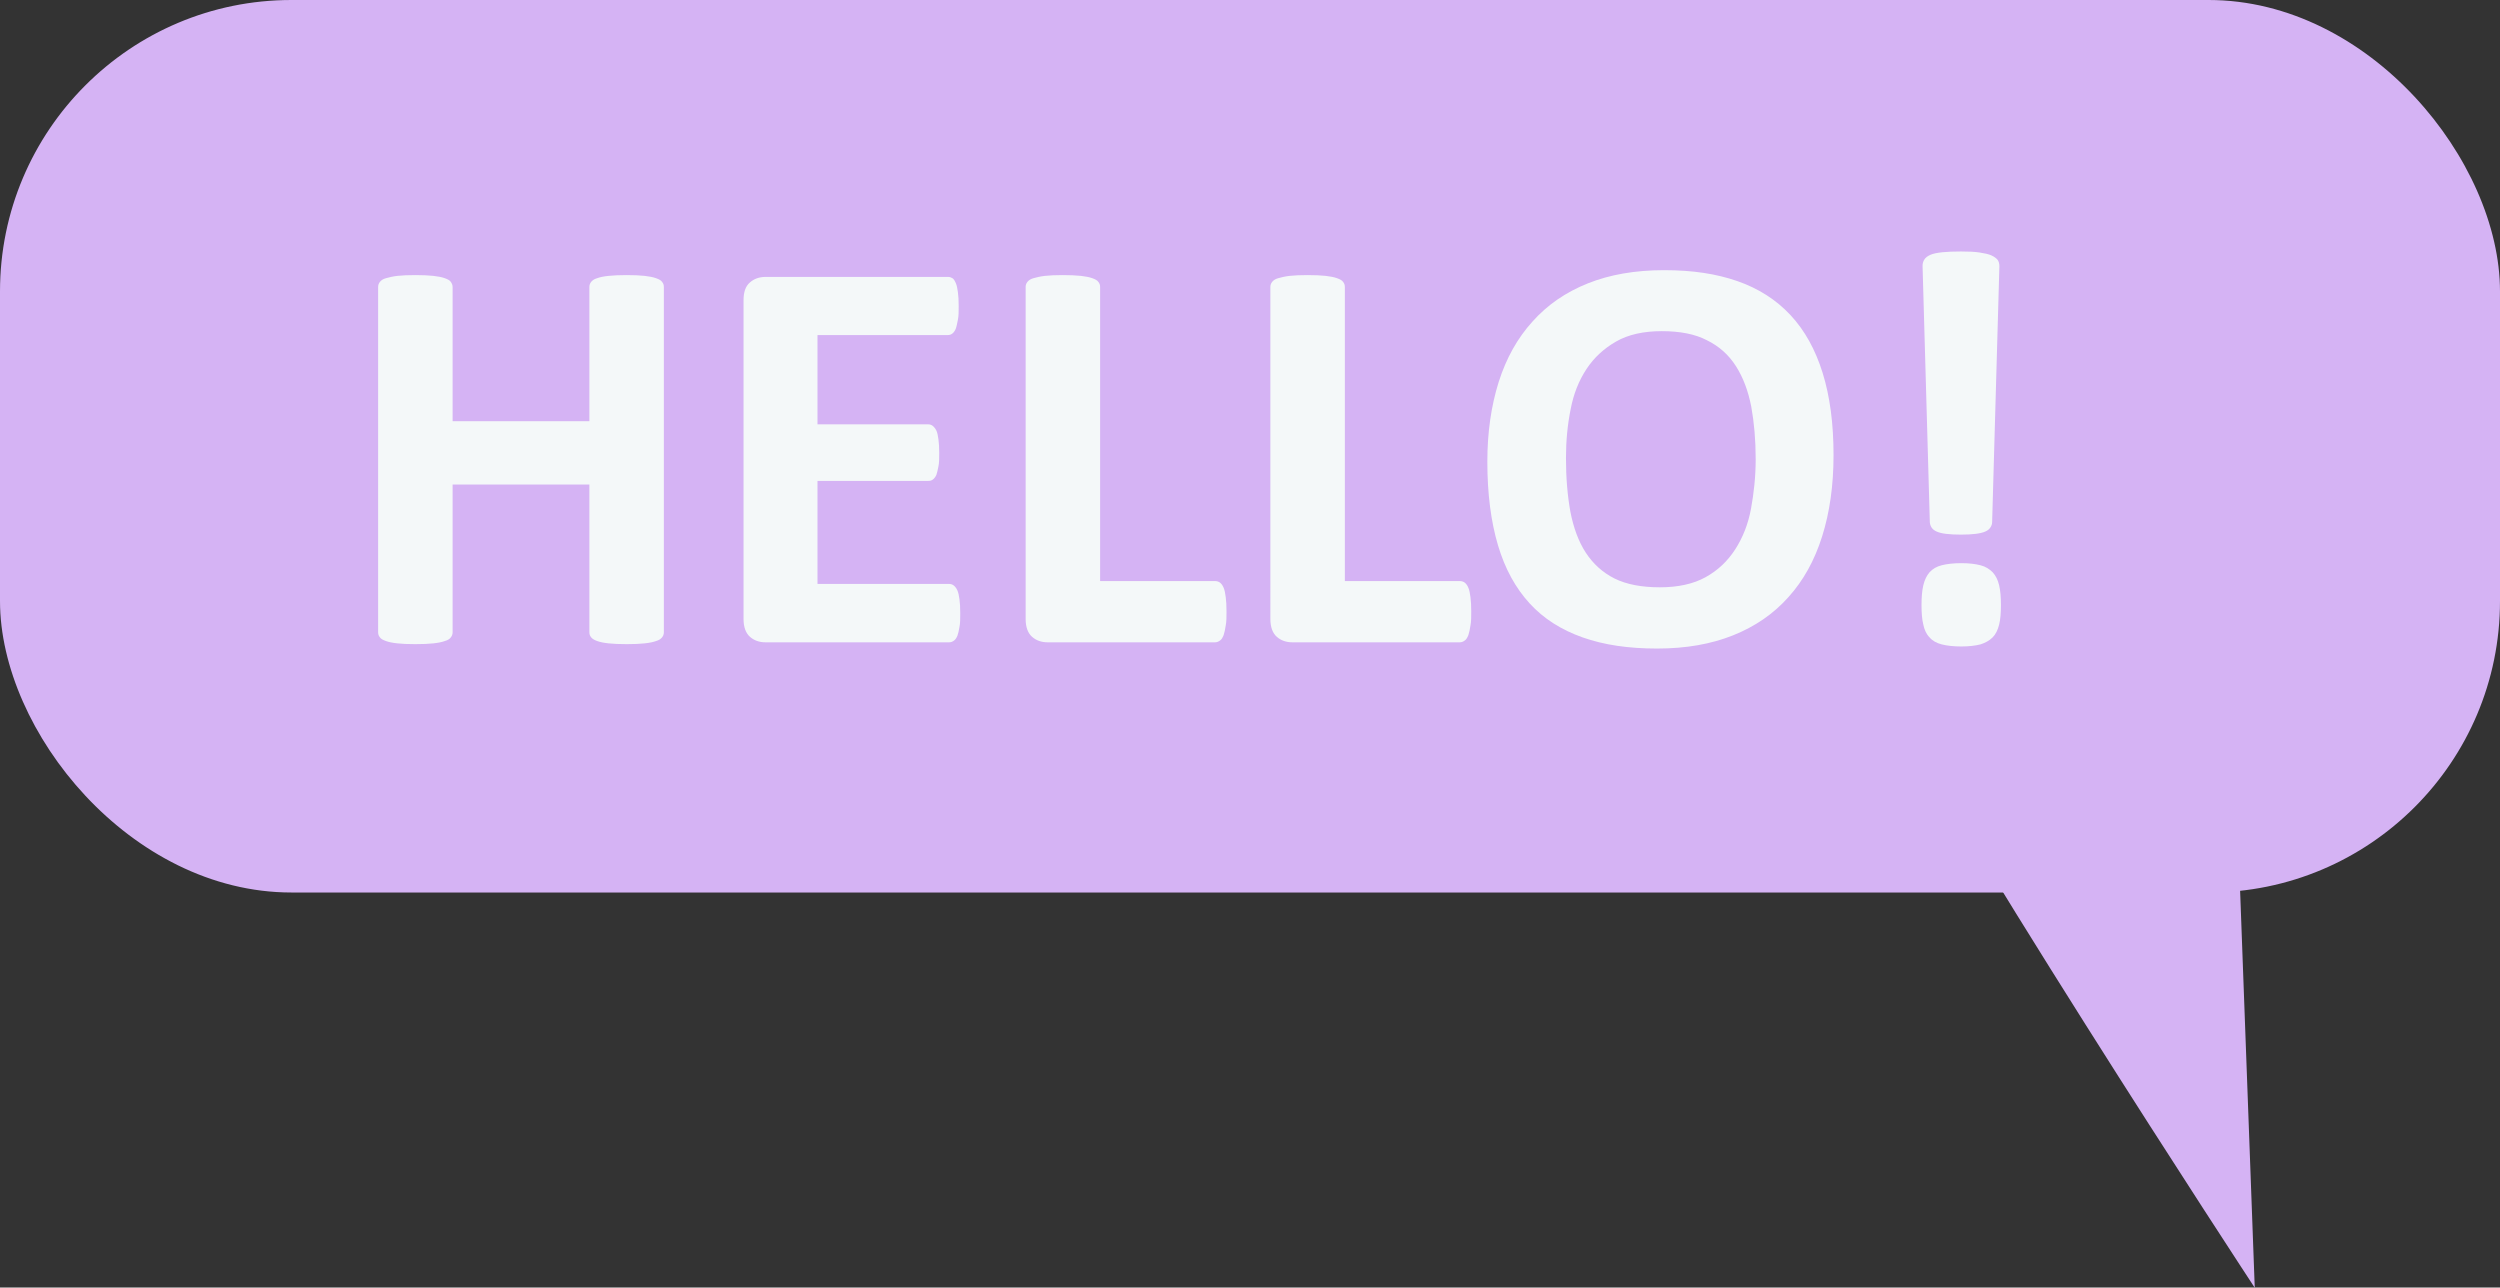 <svg xmlns="http://www.w3.org/2000/svg" id="Capa_2" viewBox="0 0 96.33 49.61"><rect x="0" y="0" width="96.33" height="49.61" fill="#333333" stroke="none"/><defs><style>.cls-1{fill:#d5b3f4;}.cls-2{fill:#f4f8f9;}</style></defs><g id="Capa_1-2"><g><path class="cls-1" d="M86.06,27.38l.82,22.24s-12.23-18.63-15.65-25.53c-1.59-3.2,10.23-1.04,14.82,3.29Z"></path><rect class="cls-1" width="96.33" height="34.39" rx="11.23" ry="11.23"></rect><g><path class="cls-2" d="M25.58,24.36c0,.07-.02,.14-.07,.2-.05,.06-.12,.11-.23,.14-.11,.04-.25,.07-.44,.09-.18,.02-.41,.03-.69,.03s-.52-.01-.7-.03c-.19-.02-.33-.05-.44-.09-.11-.04-.18-.08-.23-.14-.05-.06-.07-.12-.07-.2v-5.69h-5.27v5.69c0,.07-.02,.14-.07,.2-.04,.06-.12,.11-.23,.14-.11,.04-.25,.07-.44,.09-.18,.02-.41,.03-.7,.03s-.51-.01-.69-.03c-.19-.02-.33-.05-.44-.09-.11-.04-.19-.08-.23-.14-.05-.06-.07-.12-.07-.2V11.06c0-.07,.02-.14,.07-.2,.05-.06,.12-.11,.23-.14s.26-.07,.44-.09,.42-.03,.69-.03,.52,.01,.7,.03,.33,.05,.44,.09,.19,.08,.23,.14c.04,.06,.07,.12,.07,.2v5.17h5.27v-5.17c0-.07,.02-.14,.07-.2,.05-.06,.12-.11,.23-.14,.1-.04,.25-.07,.44-.09s.42-.03,.7-.03,.5,.01,.69,.03c.18,.02,.33,.05,.44,.09s.19,.08,.23,.14c.05,.06,.07,.12,.07,.2v13.3Z"></path><path class="cls-2" d="M37,23.63c0,.21,0,.39-.03,.53-.02,.14-.05,.25-.08,.34-.04,.09-.08,.15-.14,.19s-.11,.06-.18,.06h-7.07c-.24,0-.44-.07-.6-.21-.16-.14-.25-.37-.25-.69V11.57c0-.32,.08-.55,.25-.69,.16-.14,.36-.21,.6-.21h7.03c.07,0,.12,.02,.17,.05s.09,.1,.13,.19,.06,.21,.08,.35,.03,.32,.03,.54c0,.2,0,.38-.03,.52s-.05,.26-.08,.34-.08,.15-.13,.19-.11,.06-.17,.06h-5.03v3.44h4.26c.07,0,.13,.02,.18,.06,.05,.04,.1,.1,.14,.18,.04,.08,.06,.2,.08,.34s.03,.31,.03,.52,0,.38-.03,.52-.05,.25-.08,.33c-.04,.08-.08,.14-.14,.18-.05,.04-.11,.05-.18,.05h-4.26v3.97h5.07c.07,0,.13,.02,.18,.06,.05,.04,.1,.1,.14,.19,.04,.09,.06,.2,.08,.34,.02,.14,.03,.32,.03,.53Z"></path><path class="cls-2" d="M47.26,23.55c0,.22,0,.4-.03,.55-.02,.15-.05,.27-.08,.37-.04,.1-.08,.17-.14,.21-.05,.04-.12,.07-.19,.07h-6.45c-.24,0-.44-.07-.6-.21-.16-.14-.25-.37-.25-.69V11.06c0-.07,.02-.14,.07-.2,.05-.06,.12-.11,.23-.14s.26-.07,.44-.09,.42-.03,.69-.03,.52,.01,.7,.03,.33,.05,.44,.09,.19,.08,.23,.14c.05,.06,.07,.12,.07,.2v11.33h4.43c.07,0,.14,.02,.19,.06,.05,.04,.1,.1,.14,.2,.04,.09,.06,.21,.08,.36,.02,.15,.03,.33,.03,.55Z"></path><path class="cls-2" d="M56.69,23.55c0,.22,0,.4-.03,.55-.02,.15-.05,.27-.08,.37-.04,.1-.08,.17-.14,.21-.05,.04-.12,.07-.19,.07h-6.45c-.24,0-.44-.07-.6-.21-.16-.14-.25-.37-.25-.69V11.06c0-.07,.02-.14,.07-.2,.05-.06,.12-.11,.23-.14s.26-.07,.44-.09,.42-.03,.69-.03,.52,.01,.7,.03,.33,.05,.44,.09,.19,.08,.23,.14c.05,.06,.07,.12,.07,.2v11.33h4.43c.07,0,.14,.02,.19,.06,.05,.04,.1,.1,.14,.2,.04,.09,.06,.21,.08,.36,.02,.15,.03,.33,.03,.55Z"></path><path class="cls-2" d="M70.65,17.54c0,1.17-.15,2.21-.44,3.13-.29,.92-.72,1.7-1.3,2.34-.57,.64-1.28,1.13-2.13,1.47-.85,.34-1.82,.51-2.93,.51s-2.05-.14-2.87-.43c-.82-.29-1.5-.72-2.04-1.31s-.95-1.33-1.22-2.24c-.27-.91-.41-1.98-.41-3.22,0-1.14,.15-2.16,.44-3.08,.29-.91,.72-1.68,1.3-2.32,.57-.64,1.28-1.13,2.13-1.47,.85-.34,1.83-.51,2.94-.51s2.01,.14,2.82,.42,1.5,.72,2.05,1.31,.96,1.33,1.24,2.23c.28,.9,.42,1.95,.42,3.17Zm-3,.15c0-.74-.06-1.41-.17-2.02-.12-.61-.31-1.12-.59-1.56s-.65-.77-1.12-1c-.46-.24-1.04-.35-1.74-.35s-1.29,.13-1.76,.4c-.47,.27-.85,.62-1.14,1.06-.29,.44-.5,.96-.61,1.55-.12,.59-.18,1.22-.18,1.88,0,.77,.06,1.46,.17,2.07,.12,.61,.31,1.14,.59,1.57s.65,.77,1.11,1,1.05,.34,1.75,.34,1.29-.13,1.76-.39c.47-.26,.85-.62,1.14-1.07,.29-.45,.5-.97,.61-1.57s.18-1.24,.18-1.91Z"></path><path class="cls-2" d="M77.1,23.32c0,.3-.02,.55-.07,.75s-.13,.37-.25,.49c-.12,.12-.28,.21-.47,.27-.2,.05-.44,.08-.74,.08s-.55-.03-.75-.08c-.2-.05-.36-.14-.47-.27-.12-.12-.2-.29-.24-.49-.05-.2-.07-.45-.07-.75s.02-.56,.07-.77c.05-.21,.13-.37,.24-.5,.12-.13,.27-.22,.47-.27s.45-.08,.75-.08,.54,.03,.74,.08,.35,.15,.47,.27c.12,.13,.2,.29,.25,.5s.07,.46,.07,.77Zm-.34-3.19c0,.07-.03,.14-.07,.2-.04,.06-.1,.11-.19,.15-.09,.04-.21,.07-.37,.09-.16,.02-.35,.03-.57,.03s-.42-.01-.58-.03-.27-.05-.36-.09c-.09-.04-.15-.09-.19-.15-.04-.06-.06-.12-.07-.2l-.28-9.88c0-.09,.02-.18,.07-.25,.04-.07,.12-.13,.23-.18,.11-.05,.27-.08,.46-.1,.19-.02,.43-.03,.72-.03s.53,.01,.72,.04c.19,.03,.34,.06,.45,.11,.11,.05,.19,.11,.24,.17,.05,.07,.07,.15,.07,.25l-.28,9.88Z"></path></g></g></g></svg>